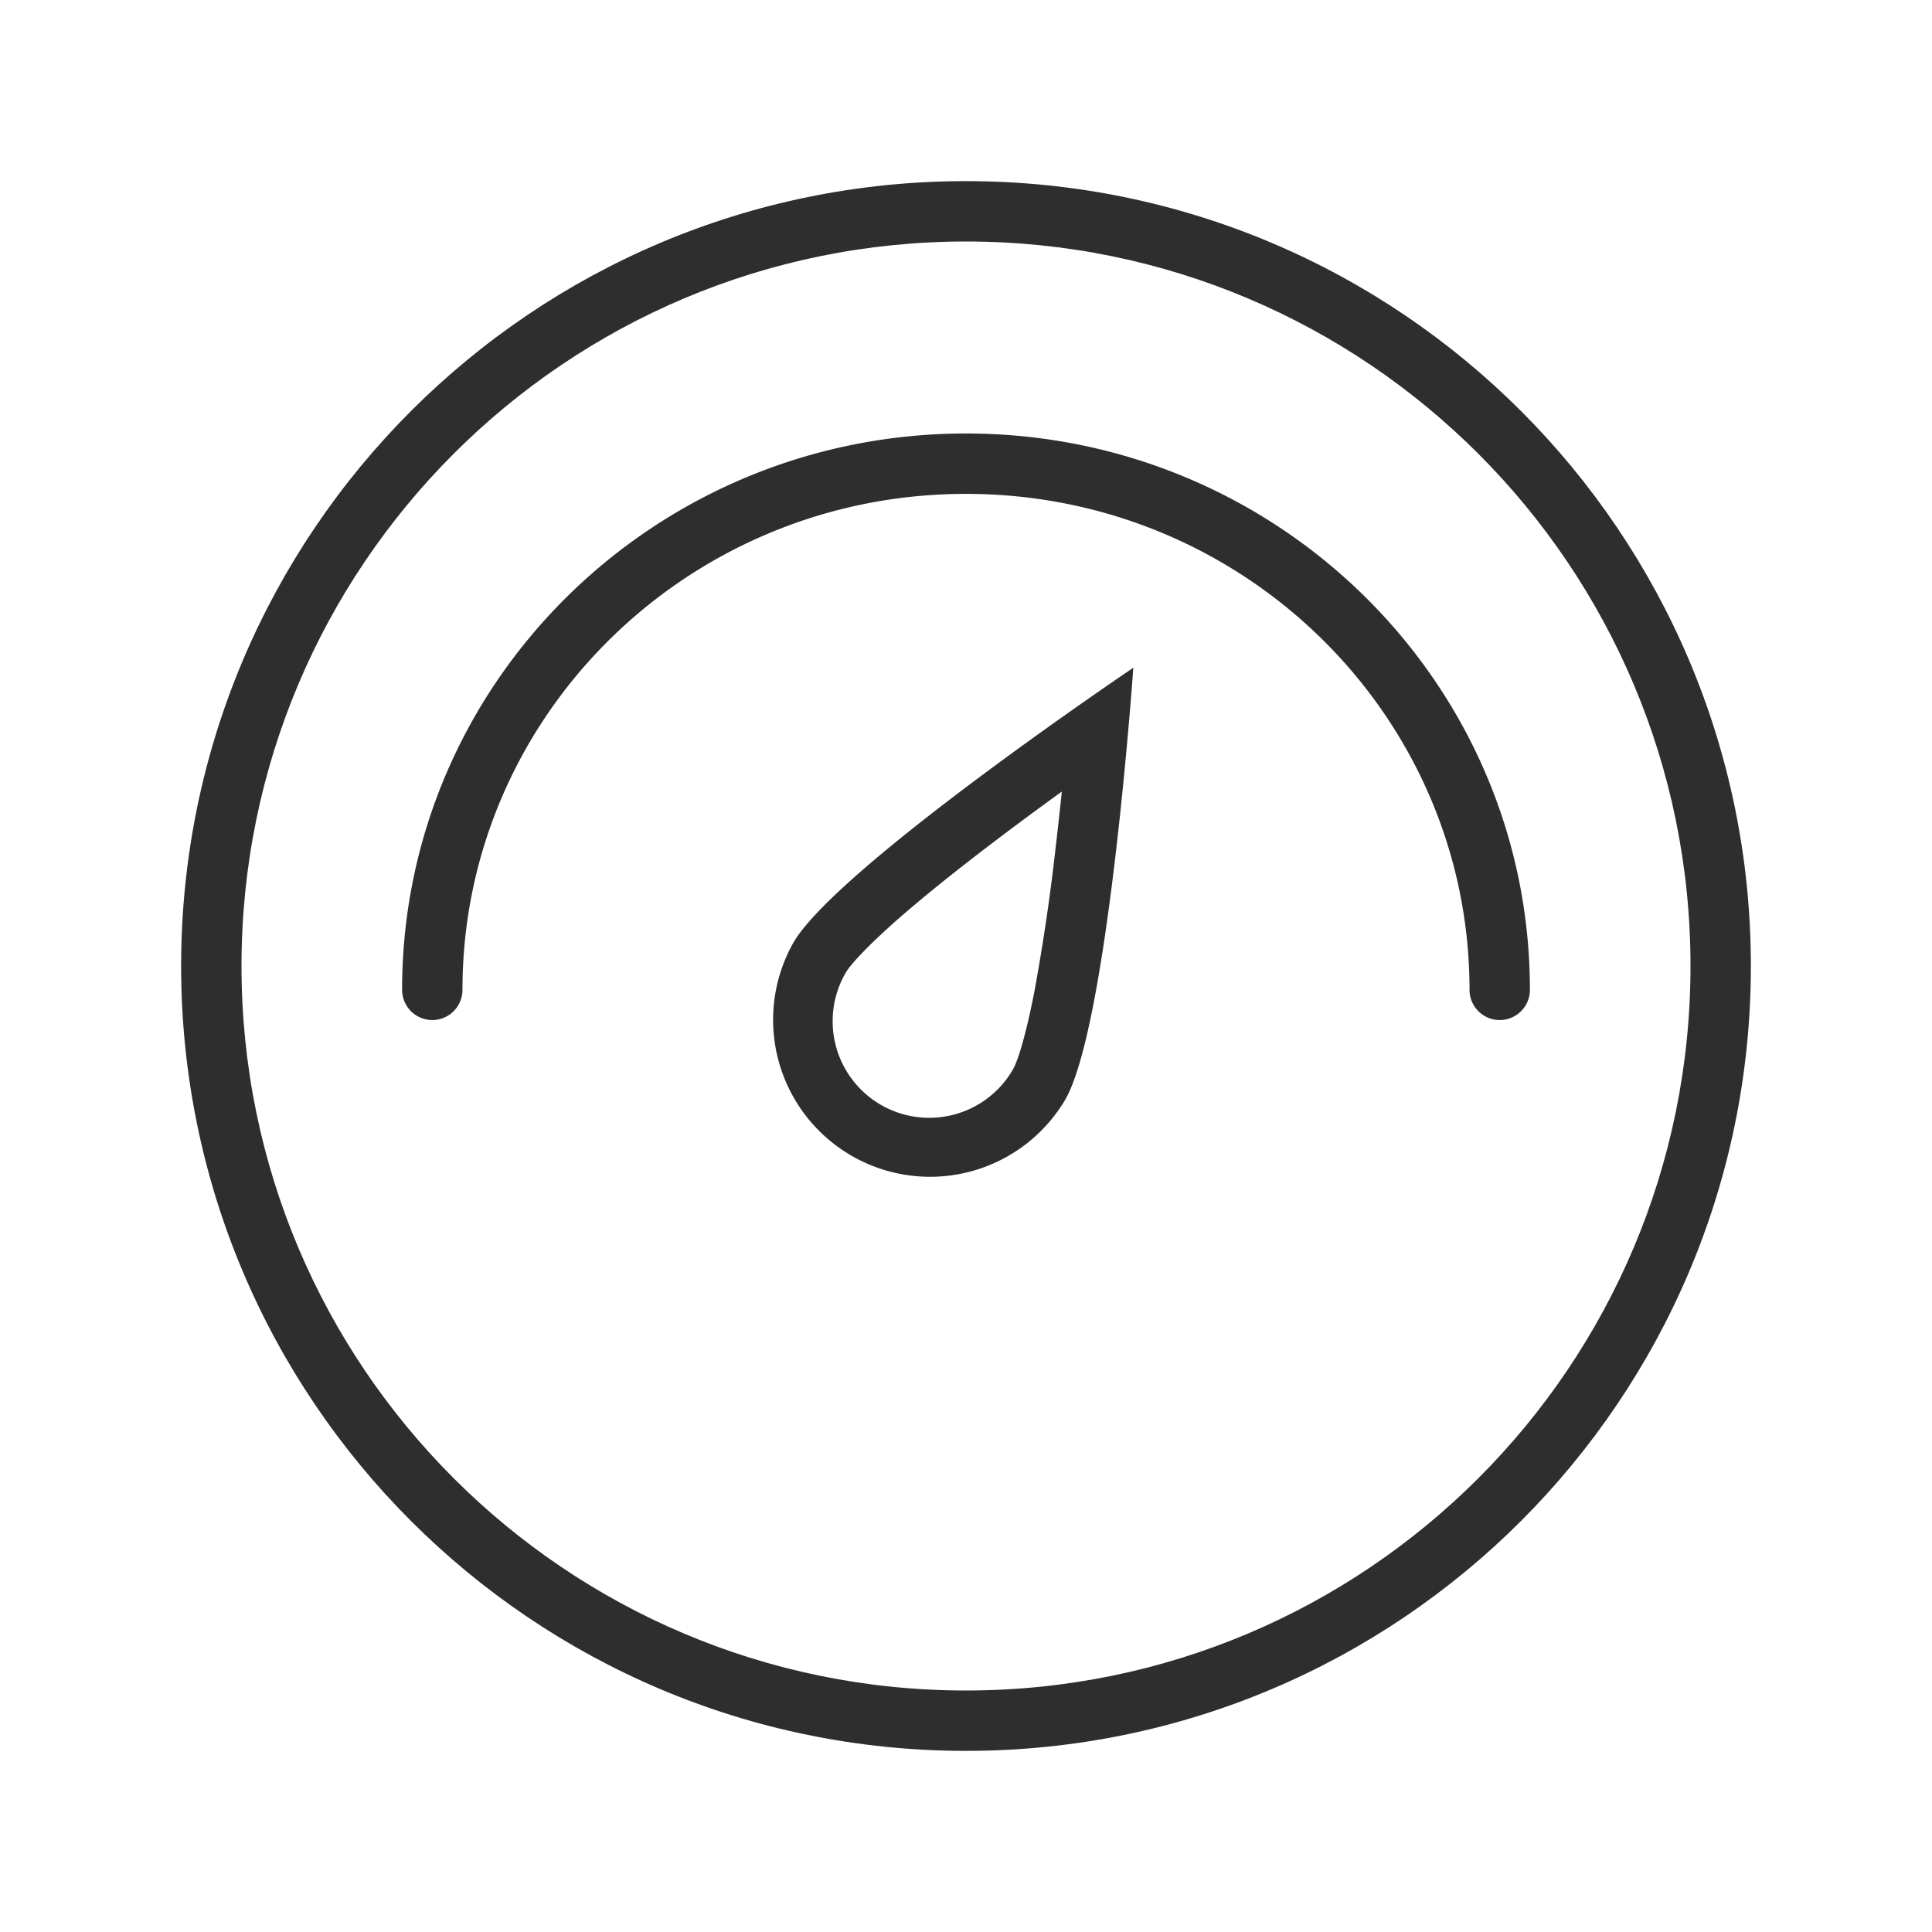 <svg width="32" height="32" viewBox="0 0 32 32" fill="none" xmlns="http://www.w3.org/2000/svg"><mask id="a" style="mask-type:alpha" maskUnits="userSpaceOnUse" x="0" y="0" width="32" height="32"><path d="M0 0h32v32H0V0z" fill="#C4C4C4"/></mask><g mask="url(#a)" fill-rule="evenodd" clip-rule="evenodd" fill="#2E2E2E"><path d="M16 28c6.627 0 12-5.373 12-12S22.627 4 16 4 4 9.373 4 16s5.373 12 12 12zm0 1c7.18 0 13-5.82 13-13S23.18 3 16 3 3 8.82 3 16s5.82 13 13 13z"/><path d="M24.34 16.395c0-4.53-3.727-8.215-8.34-8.215-4.613 0-8.34 3.685-8.34 8.215a.5.5 0 01-1 0C6.66 11.3 10.848 7.18 16 7.18c5.151 0 9.34 4.12 9.34 9.215a.5.5 0 11-1 0z"/><path d="M14.591 18.3a1.6 1.6 0 002.186-.586c.083-.143.22-.582.363-1.33a34.37 34.37 0 00.343-2.33c.038-.324.073-.642.104-.943-.246.178-.503.366-.764.561-.651.486-1.311 1-1.847 1.462-.576.498-.888.837-.97.98a1.6 1.6 0 00.585 2.186zm3.119-6.505c-1.487 1.049-4.066 2.945-4.57 3.82a2.6 2.6 0 004.503 2.6c.505-.875.857-4.057 1.022-5.869.07-.765.106-1.286.106-1.286s-.433.292-1.061.735z"/></g></svg>